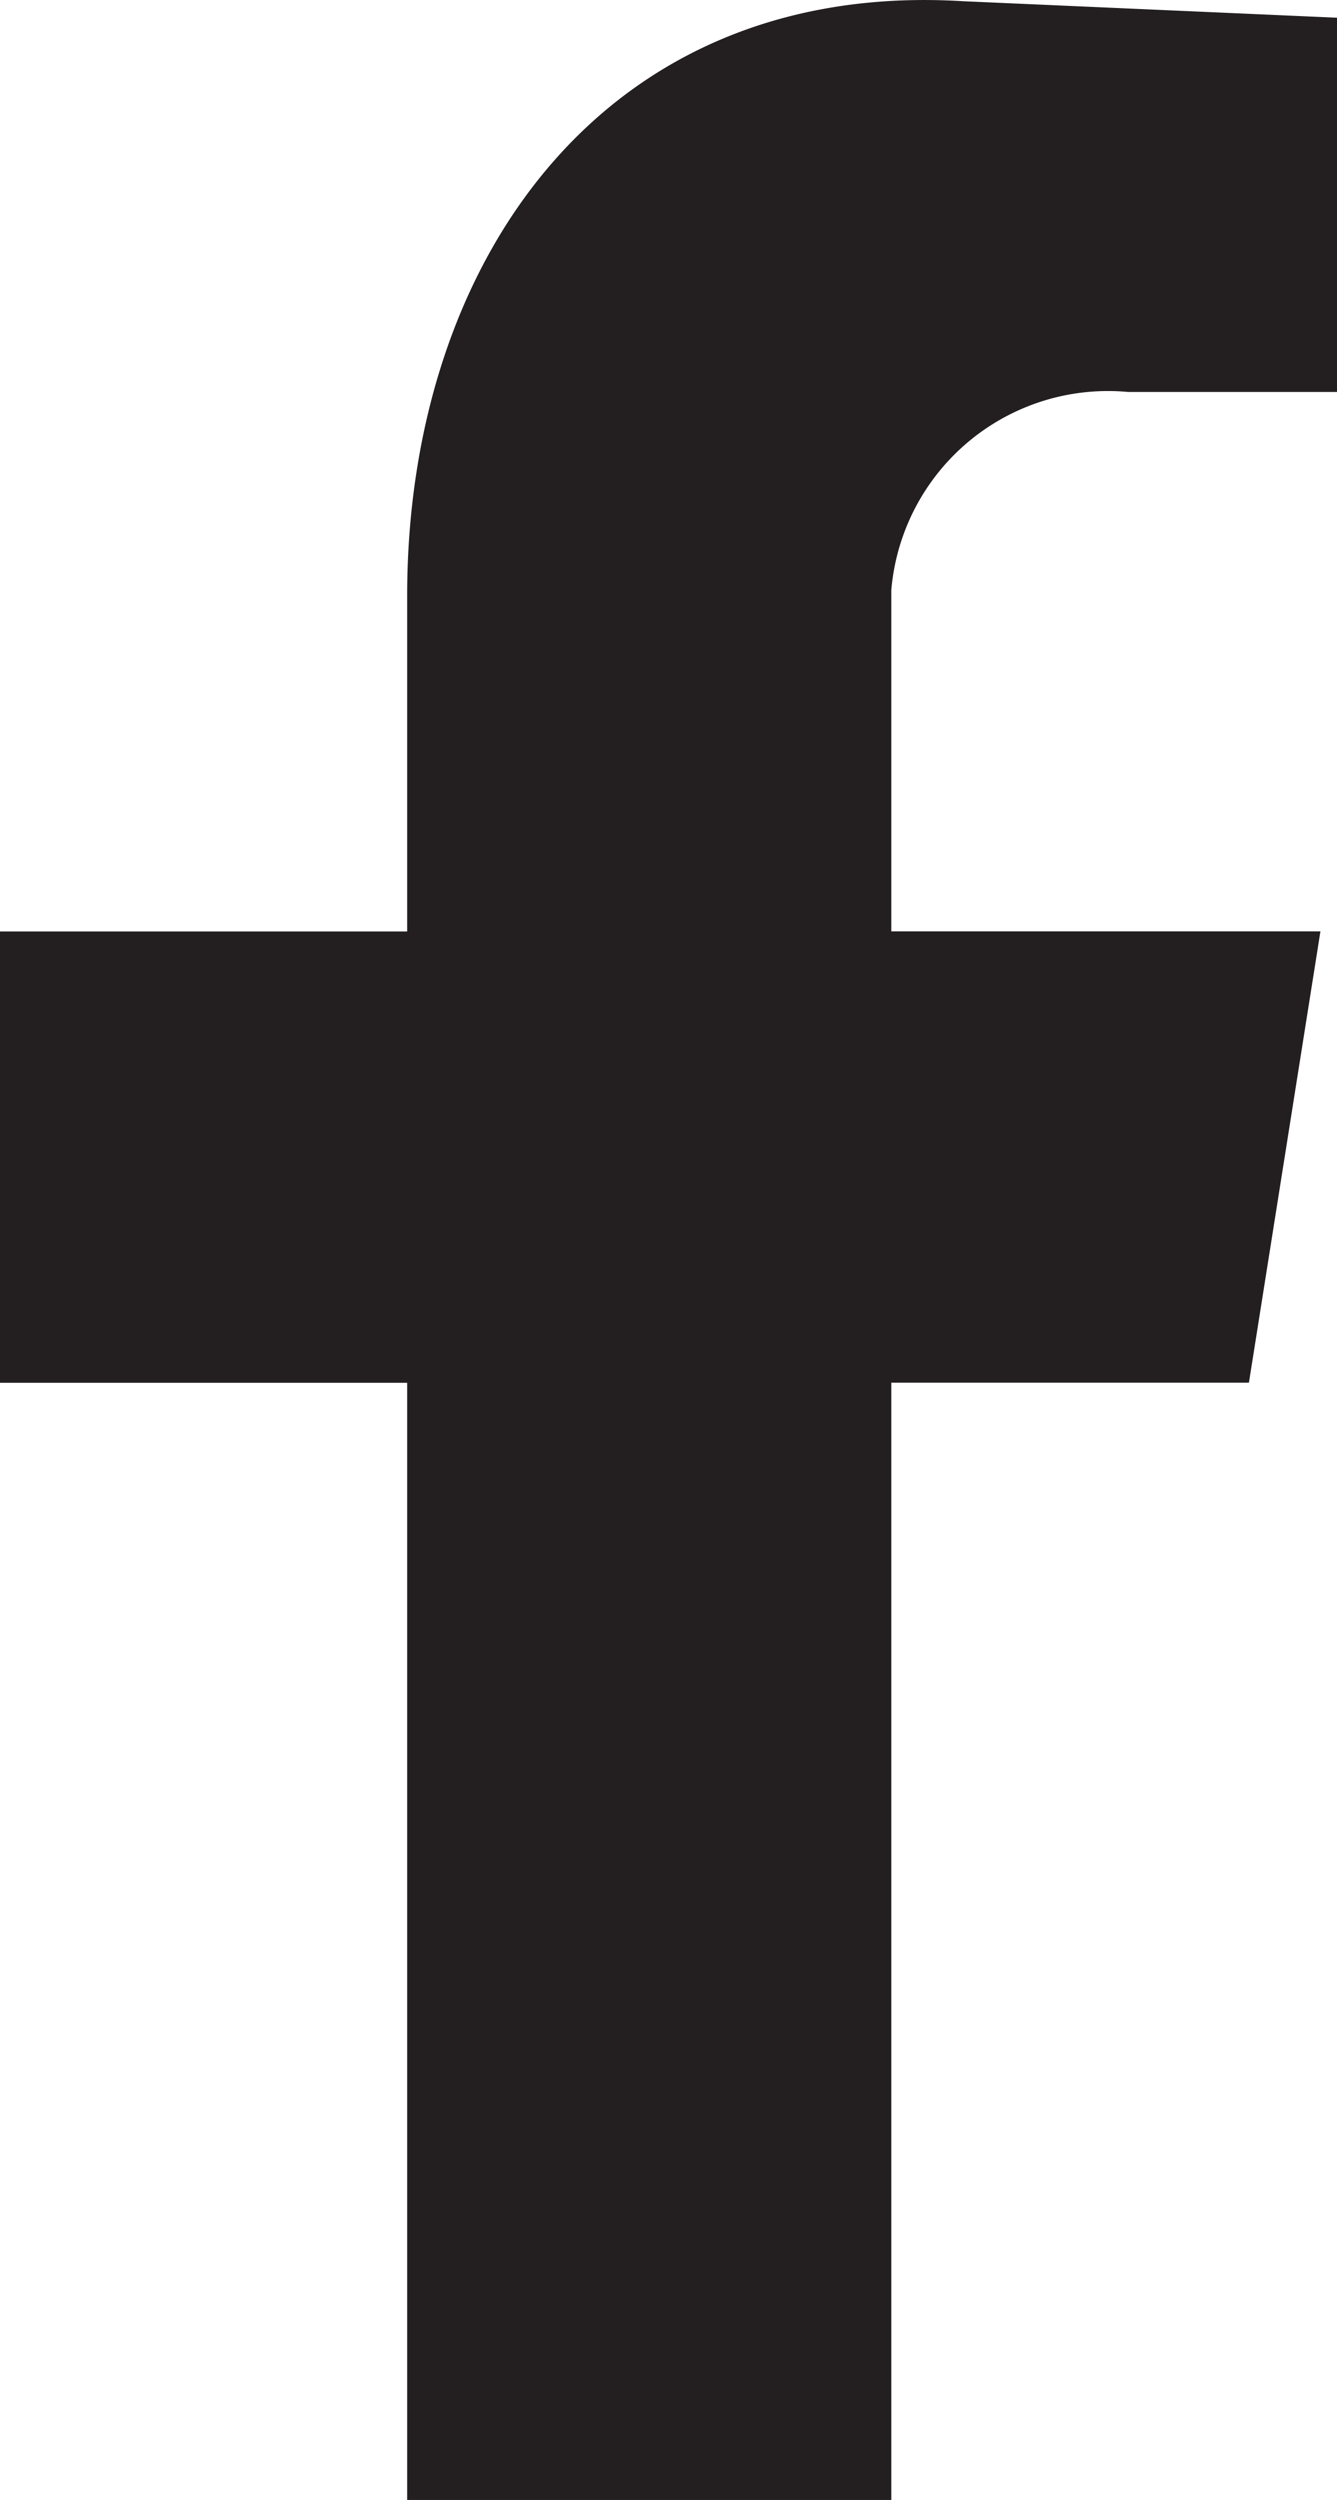 <svg xmlns="http://www.w3.org/2000/svg" width="16.379" height="30.615" viewBox="0 0 16.379 30.615">
  <path id="icon-fb" d="M4.988,30.616h5.931V16.933H15.3l.876-5.527H10.919V7.227a2.664,2.664,0,0,1,2.9-2.427h2.561V.217L11.8.015C7.414-.254,4.988,3.183,4.988,7.295v4.112H0v5.527H4.988Z" transform="translate(0 0)" fill="#231f20" fill-rule="evenodd"/>
</svg>
